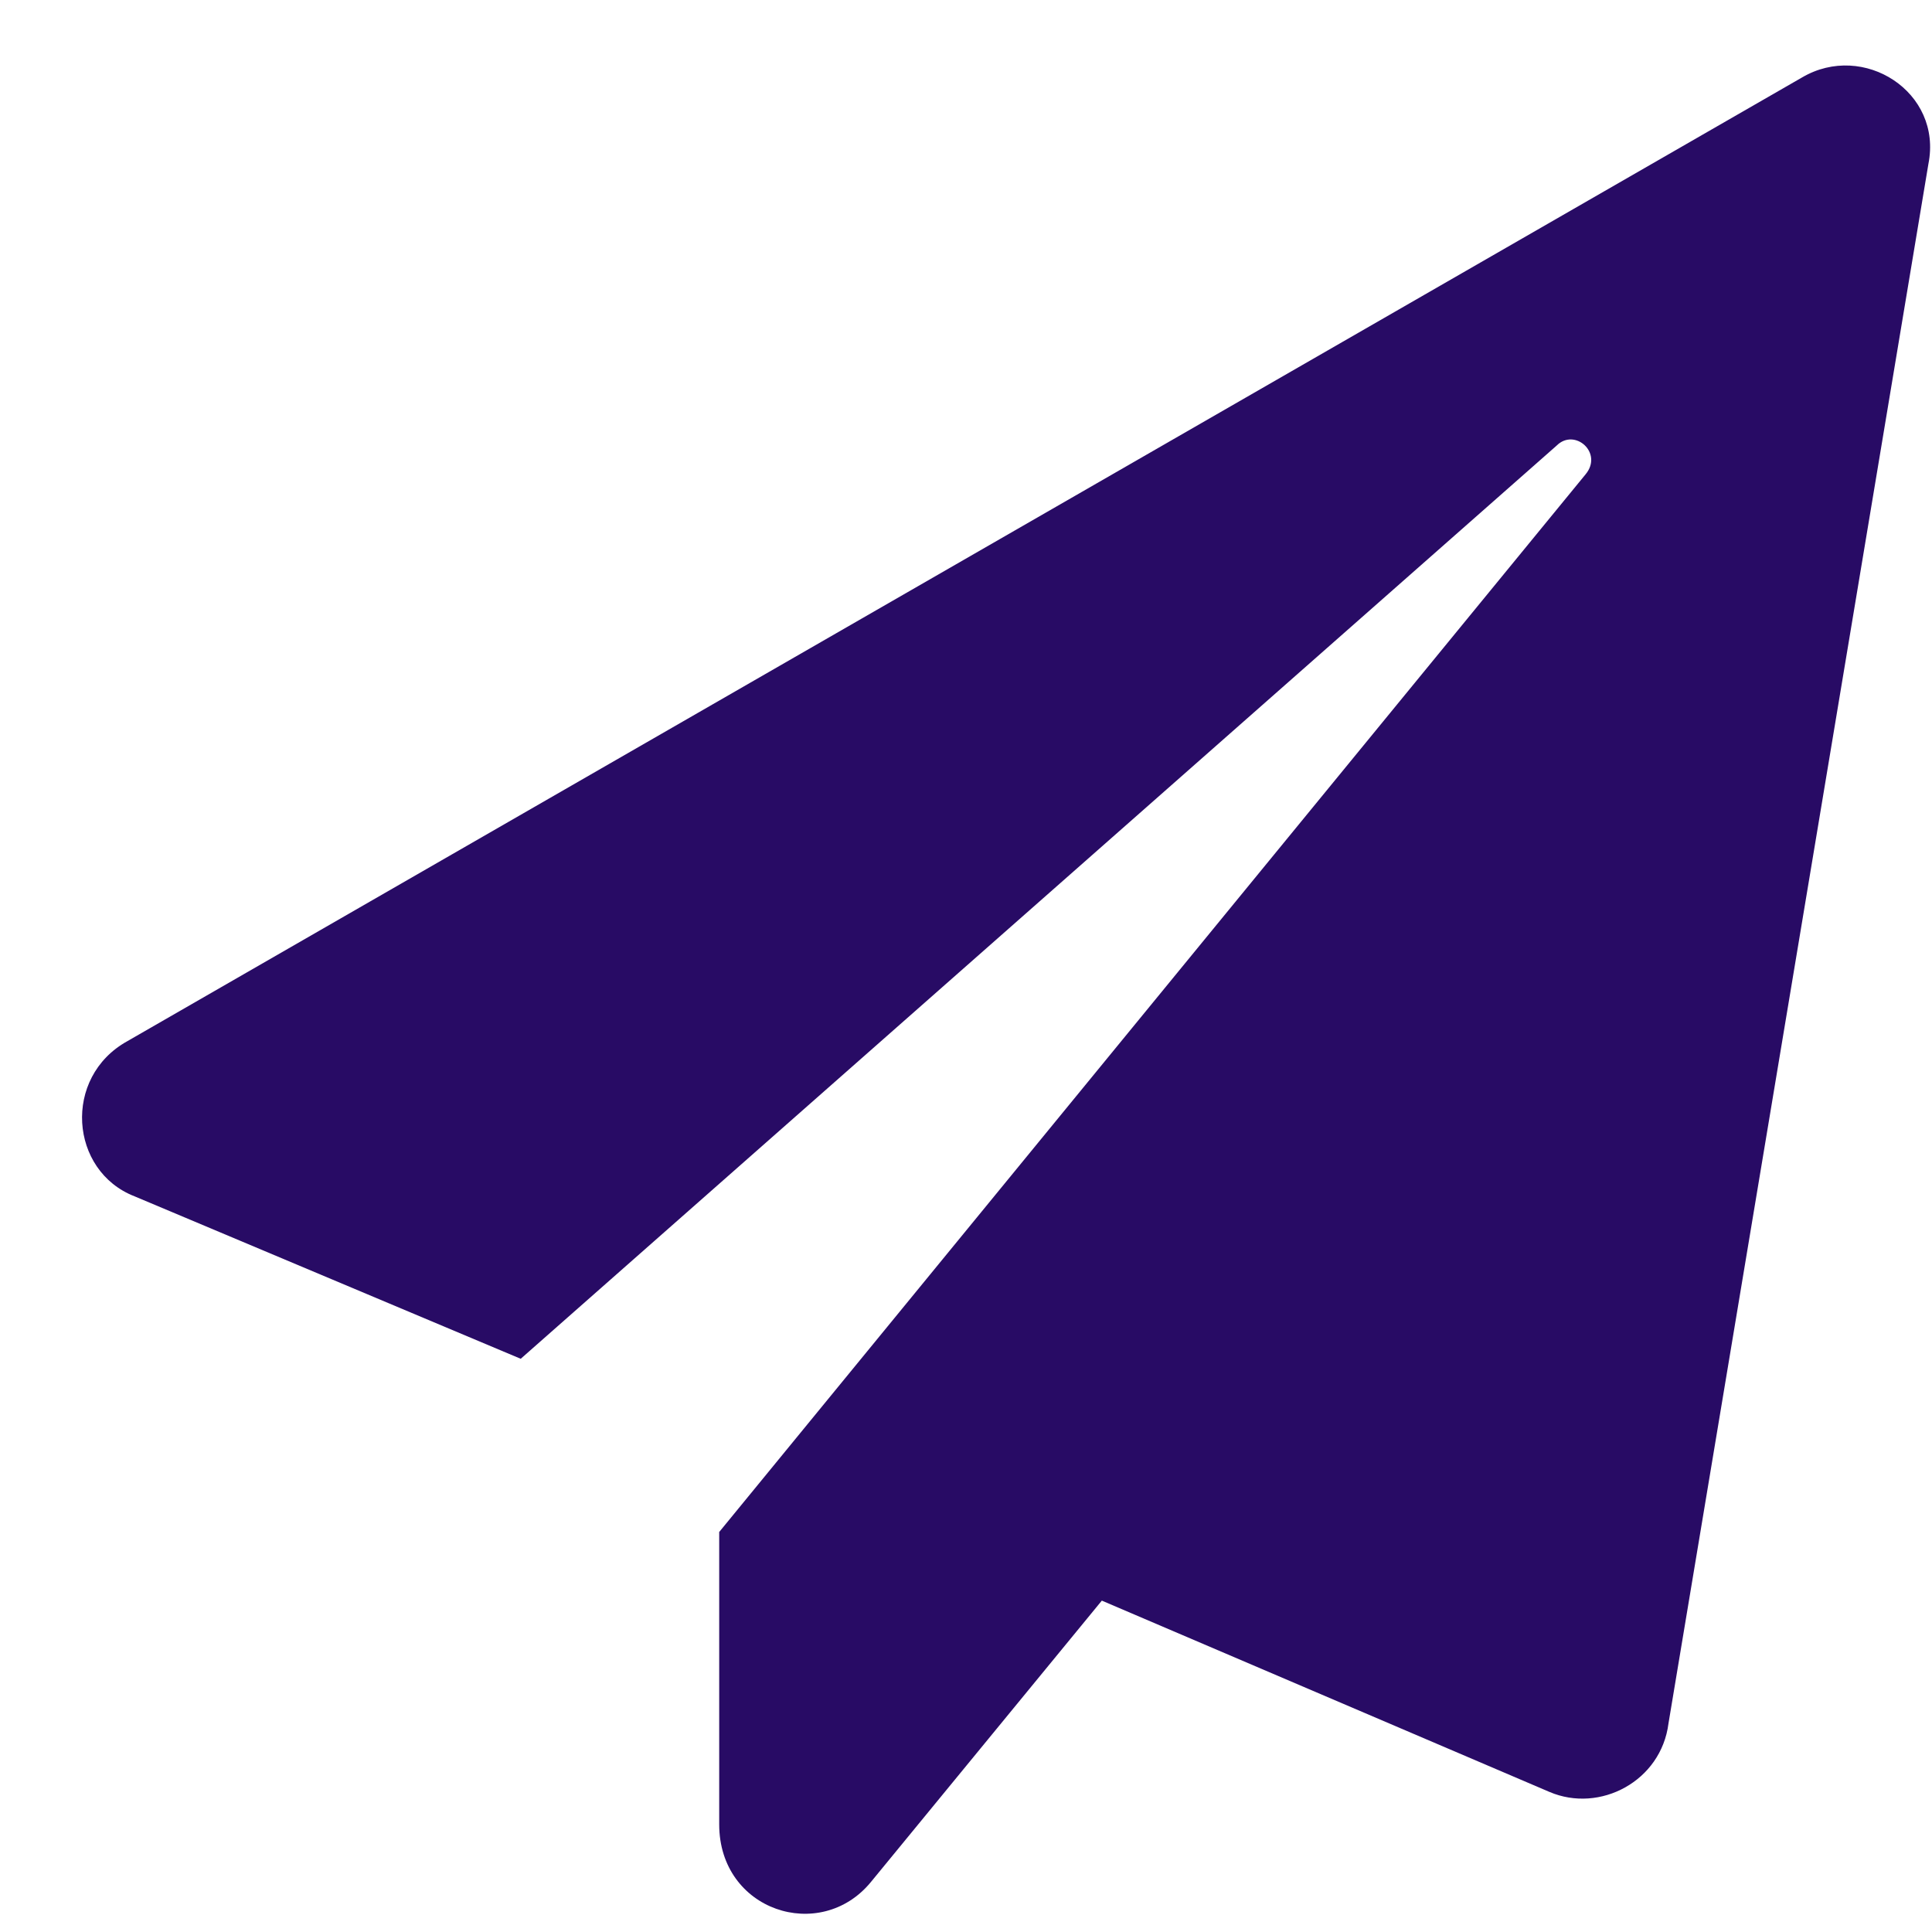 <svg width="23" height="23" viewBox="0 0 23 23" fill="none" xmlns="http://www.w3.org/2000/svg">
<path d="M21.453 0.922L1.516 12.395C0.742 12.824 0.828 13.941 1.602 14.242L6.199 16.176L18.531 5.305C18.746 5.09 19.09 5.391 18.875 5.648L8.562 18.238V21.719C8.562 22.75 9.766 23.137 10.367 22.406L13.117 19.055L18.445 21.332C19.047 21.59 19.777 21.203 19.863 20.516L22.957 1.953C23.129 1.094 22.184 0.492 21.453 0.922Z" fill="#280B65"/>
</svg>
